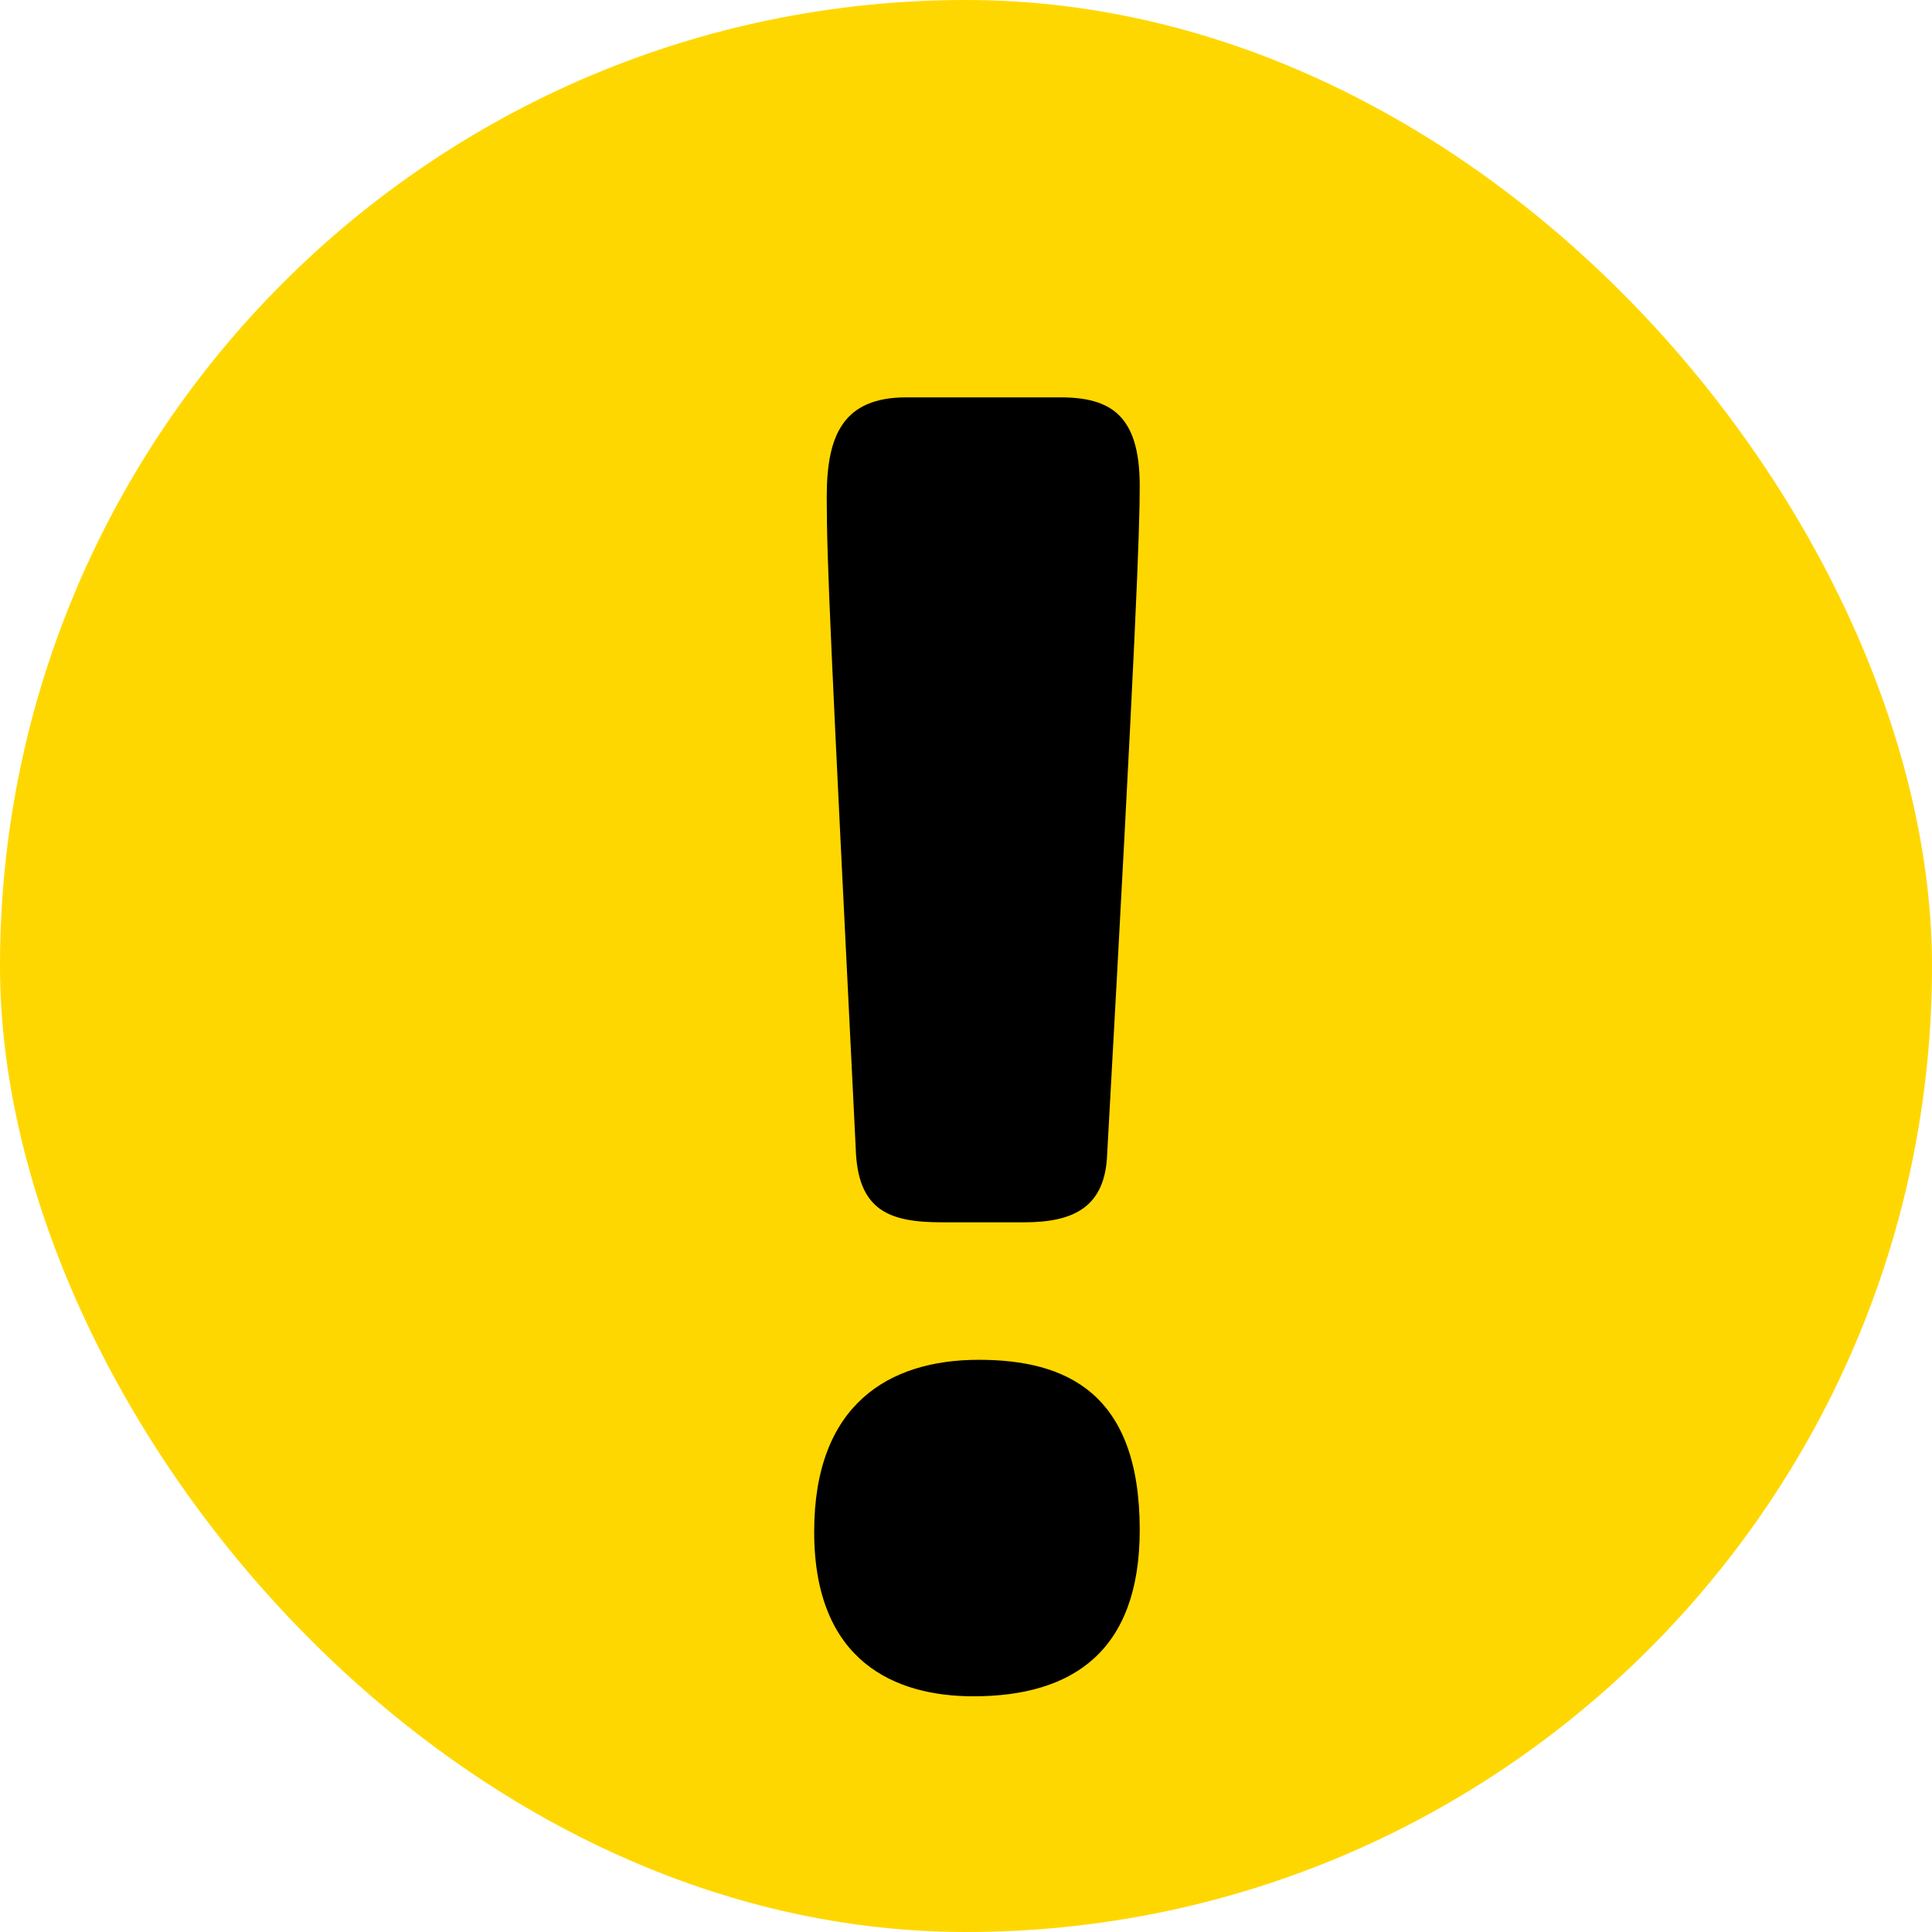 <svg width="12" height="12" viewBox="0 0 12 12" fill="none" xmlns="http://www.w3.org/2000/svg">
<rect width="12" height="12" rx="6" fill="#FFD700"/>
<path d="M6.877 7.165C6.866 7.502 6.664 7.592 6.36 7.592H5.854C5.529 7.592 5.326 7.525 5.315 7.131C5.158 3.962 5.135 3.49 5.135 3.086C5.135 2.704 5.236 2.468 5.63 2.468H6.585C6.9 2.468 7.079 2.58 7.079 3.018C7.079 3.288 7.057 3.929 6.877 7.165ZM7.079 9.502C7.079 10.255 6.664 10.536 6.046 10.536C5.562 10.536 5.057 10.323 5.057 9.514C5.057 8.727 5.517 8.446 6.079 8.446C6.619 8.446 7.079 8.648 7.079 9.502Z" fill="black"/>
</svg>
